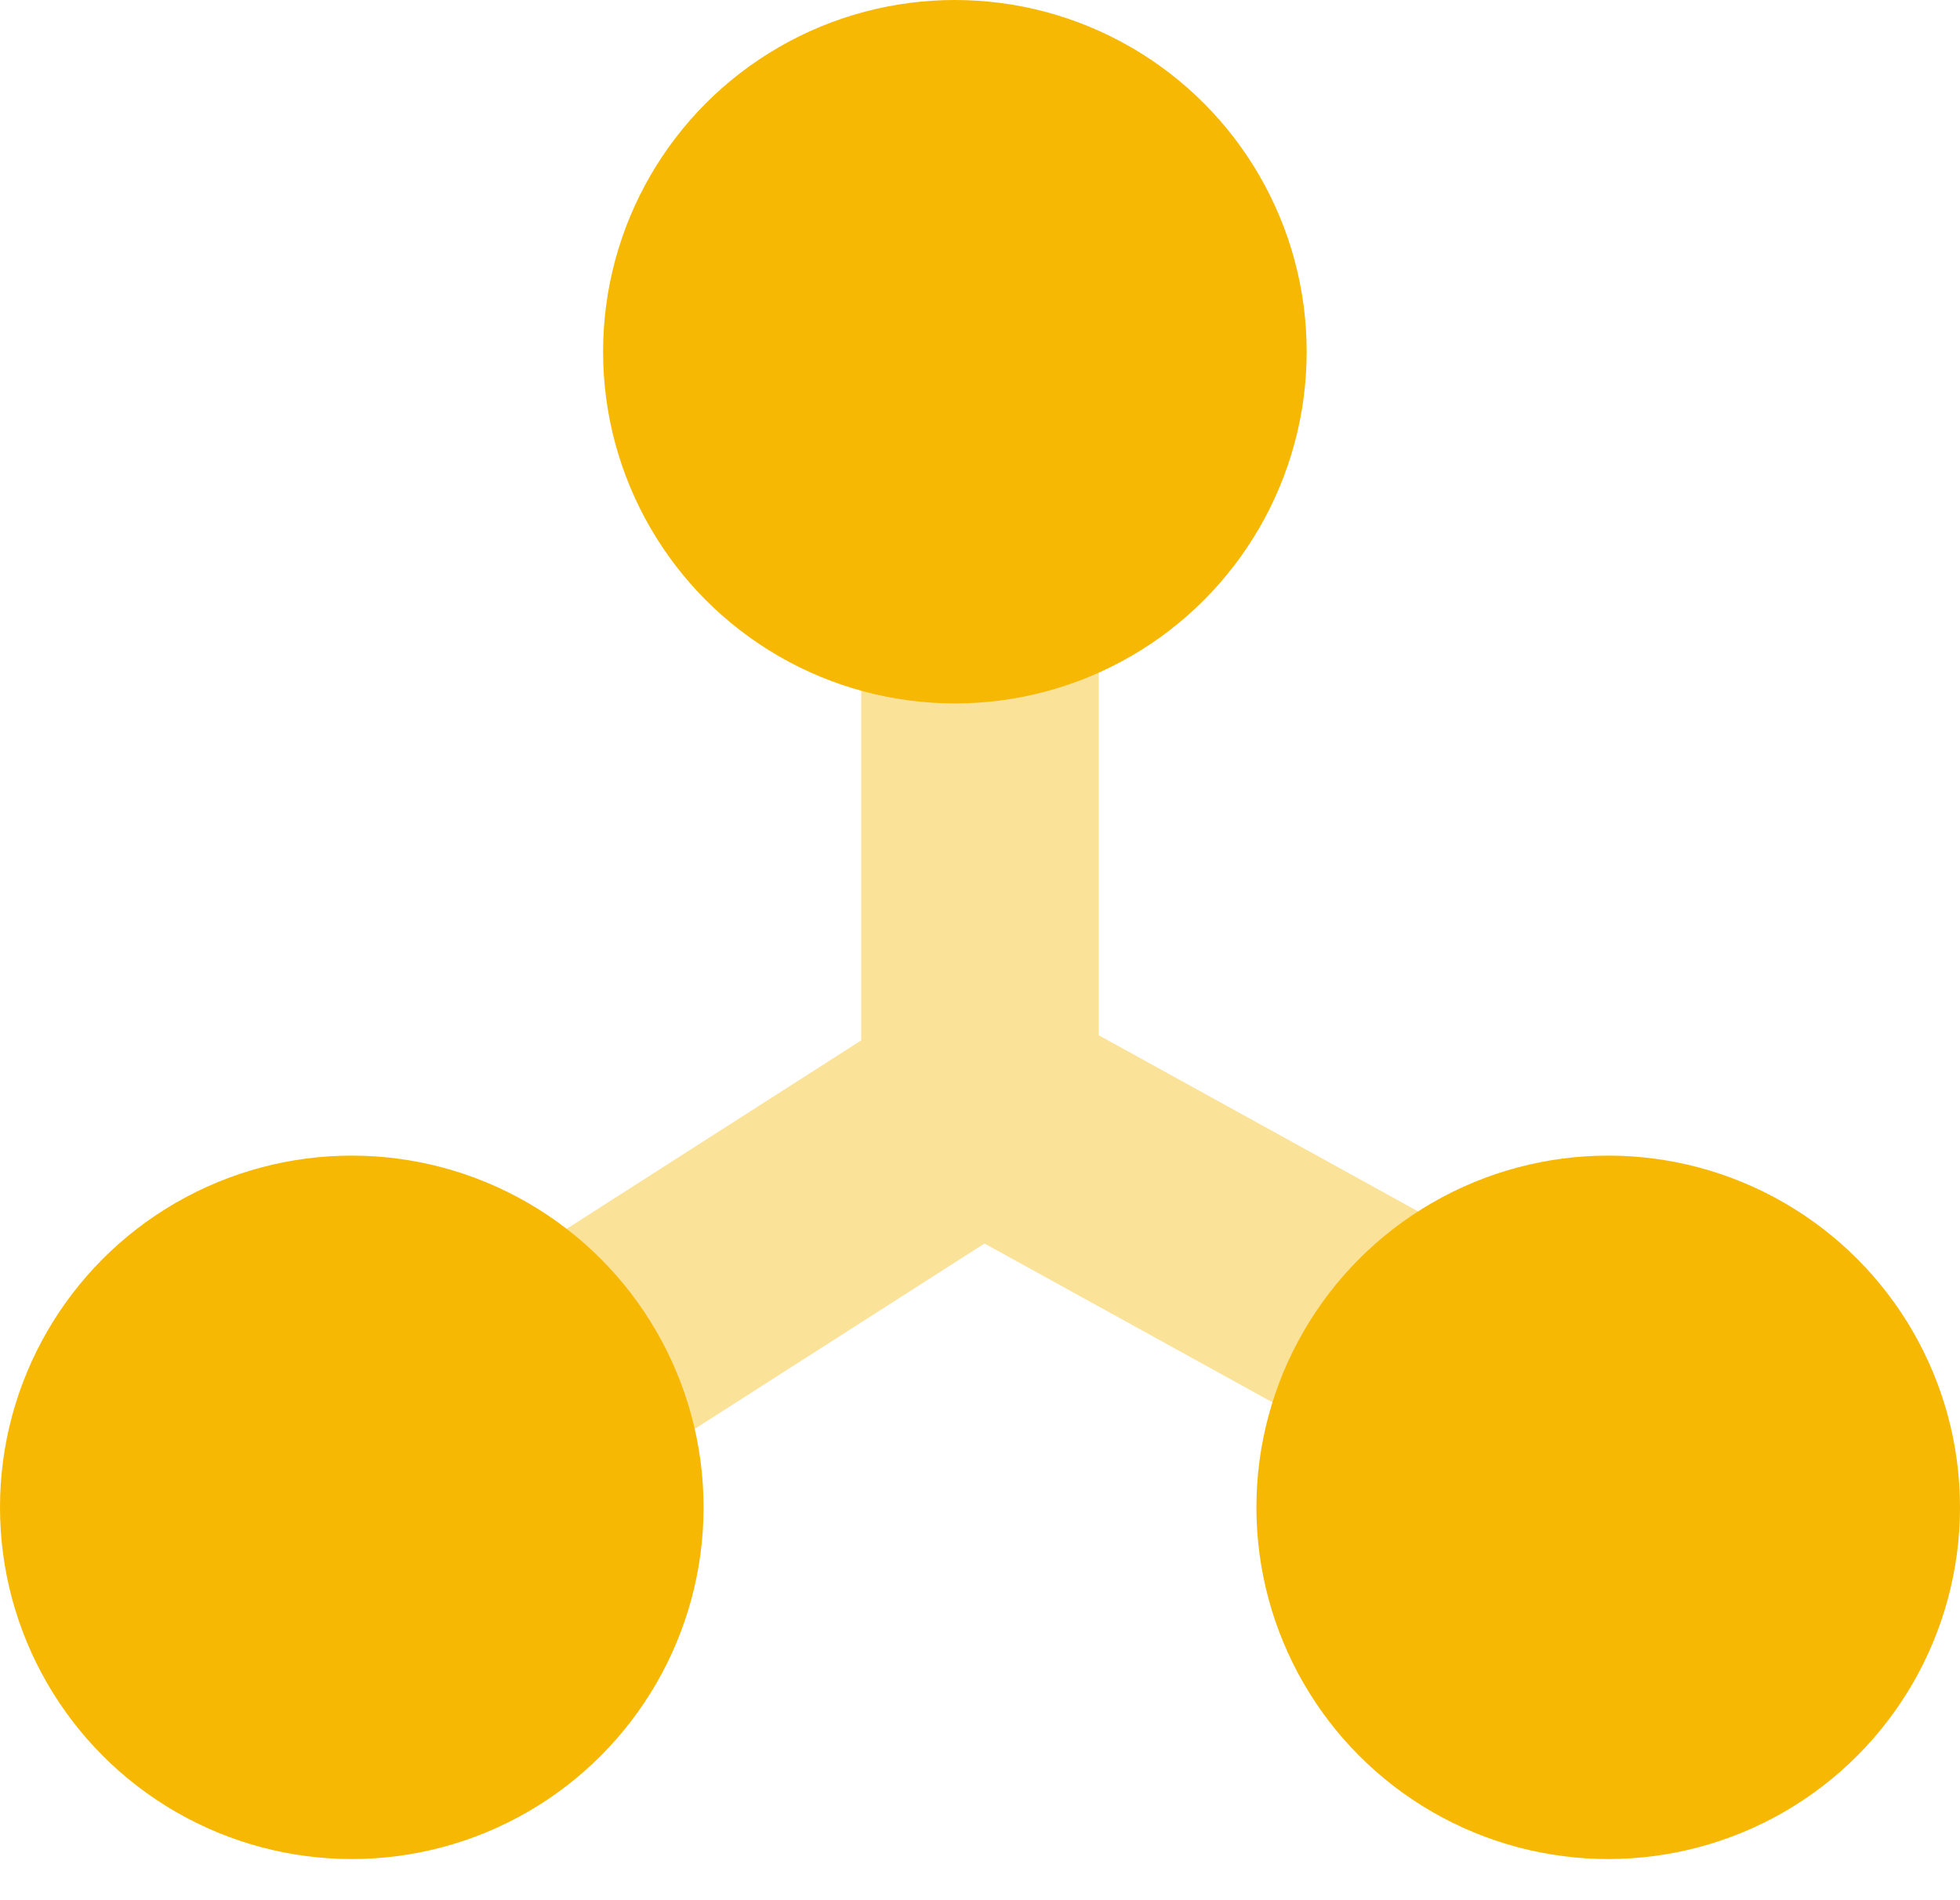 <svg width="33" height="32" viewBox="0 0 33 32" fill="none" xmlns="http://www.w3.org/2000/svg">
<path d="M16.5 9.308V18.615M16.5 18.615L5.923 25.384M16.5 18.615L28.769 25.384" stroke="#F6B802" stroke-opacity="0.4" stroke-width="4"/>
<circle cx="16.077" cy="5.923" r="5.923" fill="#F6B802"/>
<circle cx="27.077" cy="25.384" r="5.923" fill="#F6B802"/>
<circle cx="5.923" cy="25.384" r="5.923" fill="#F6B802"/>
</svg>
